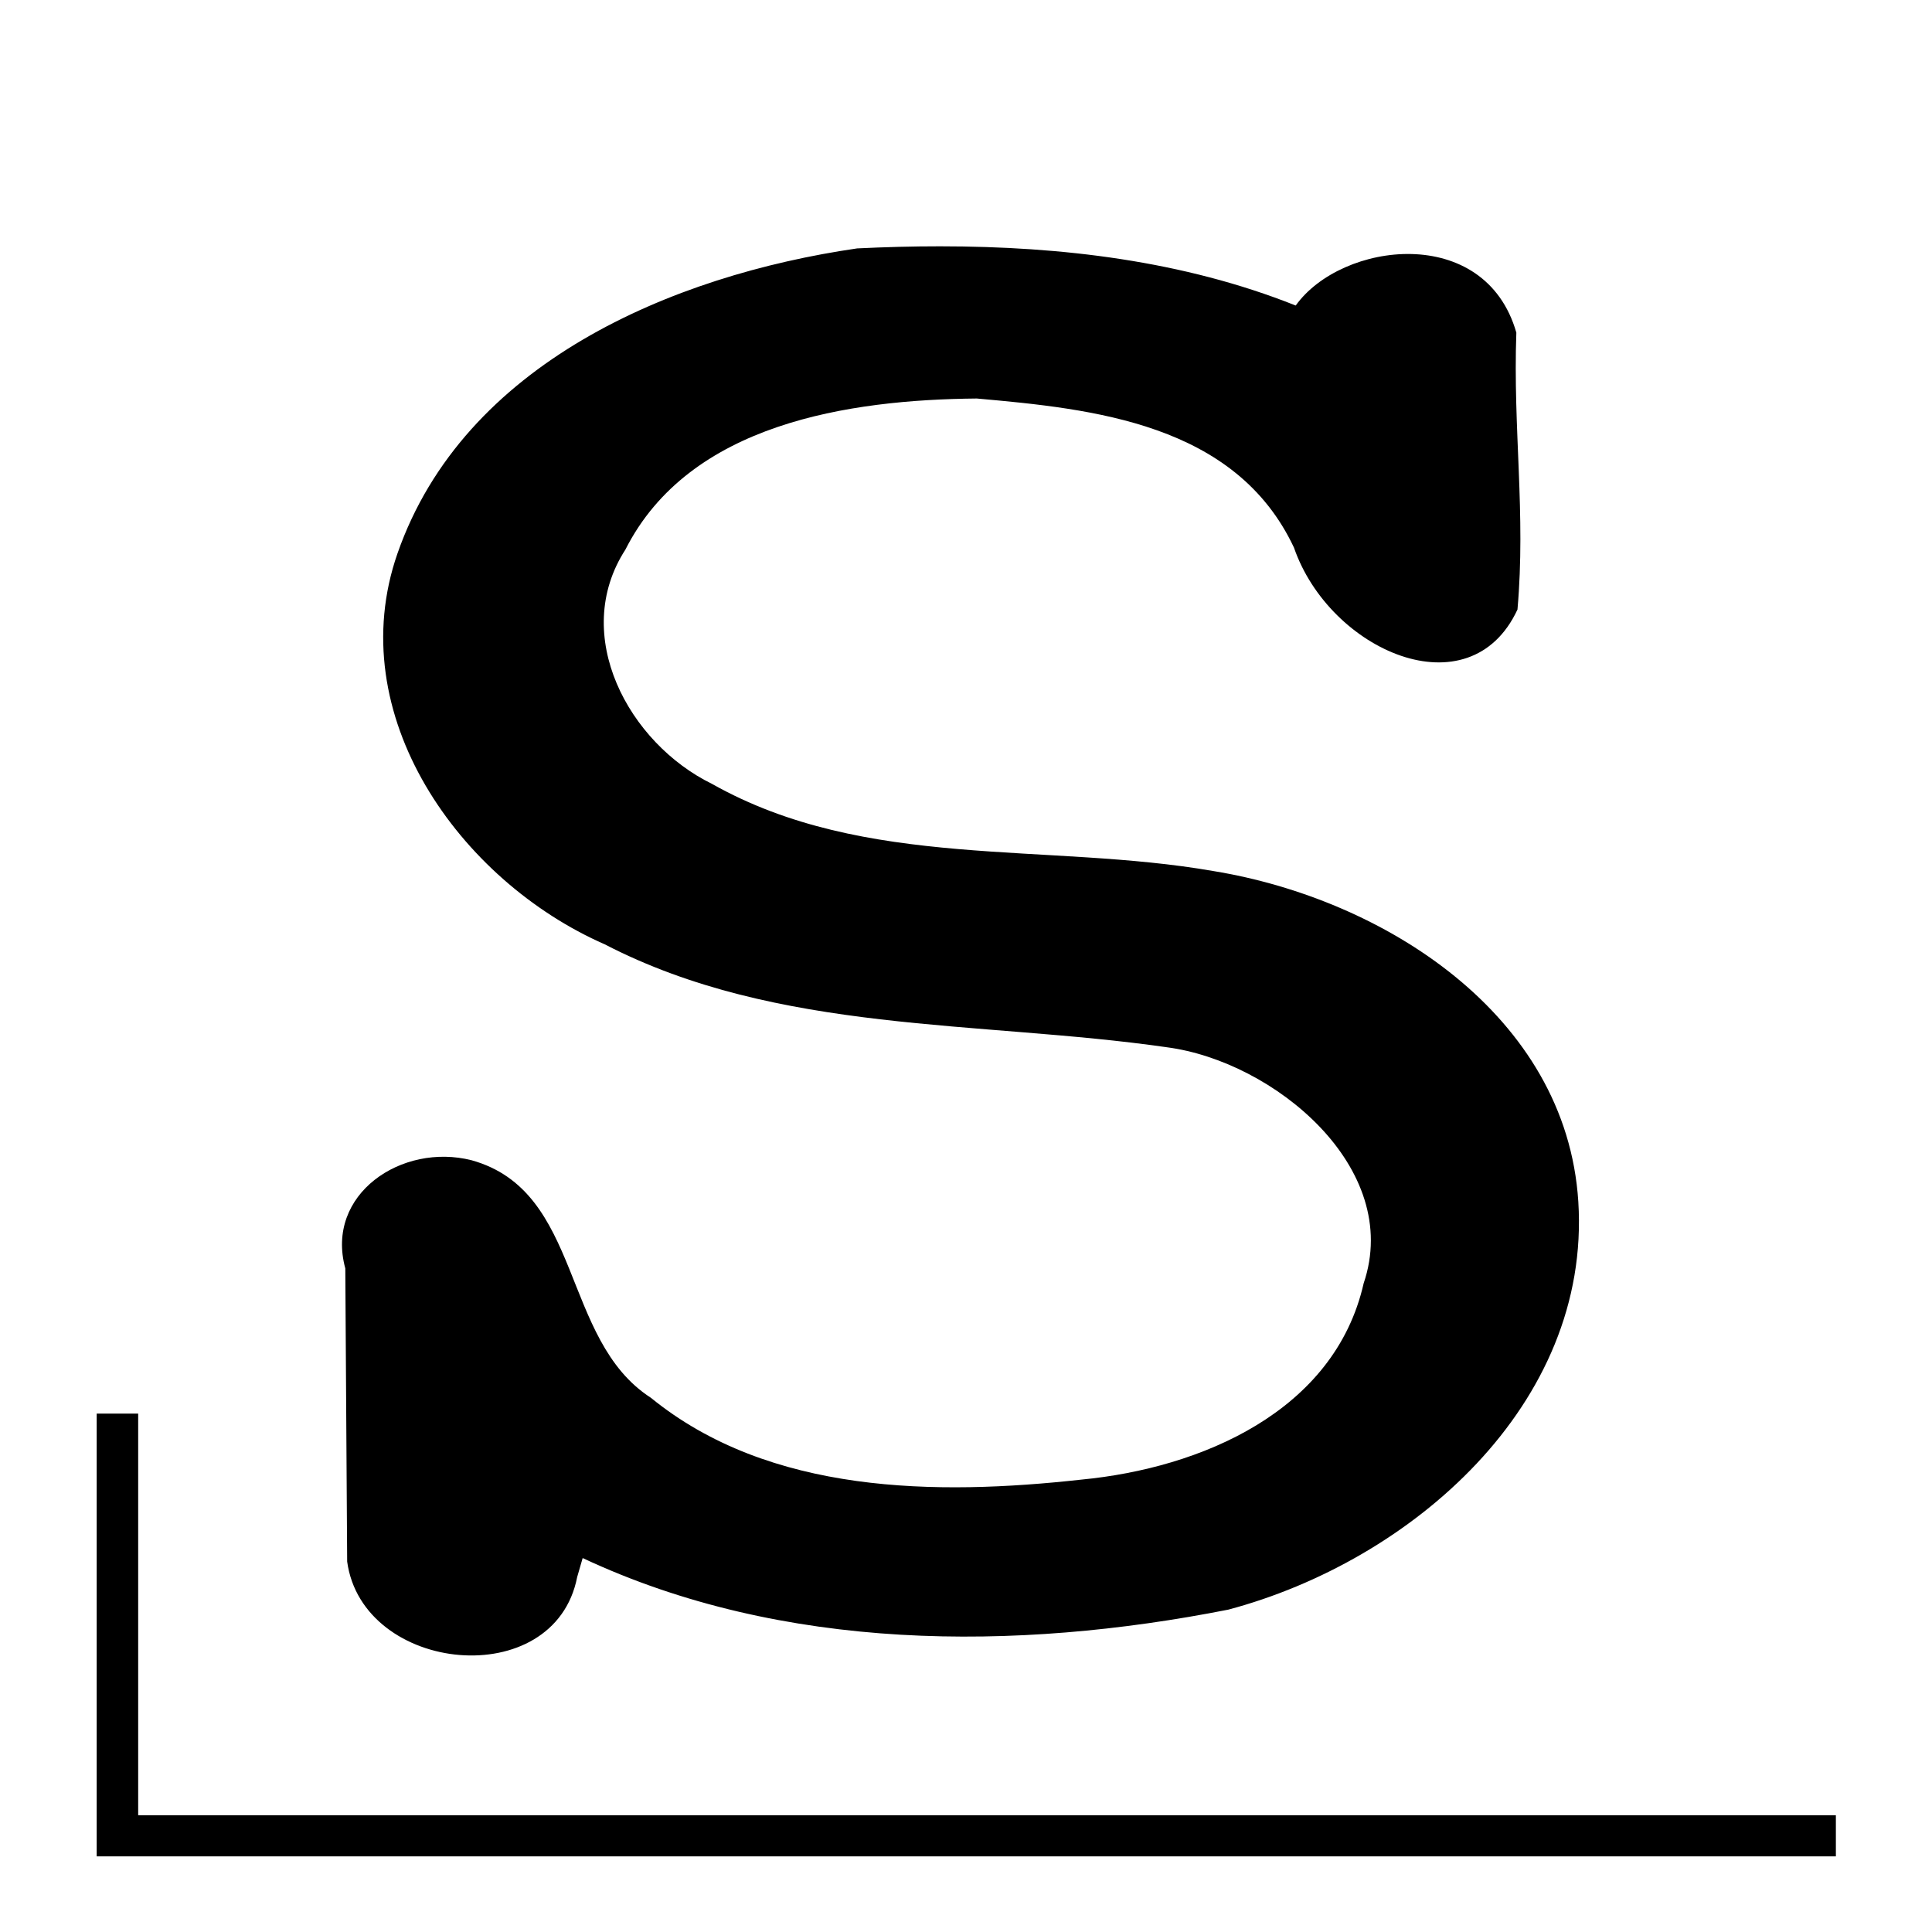 <?xml version="1.0" encoding="UTF-8" standalone="no"?>
<svg
   xmlns:dc="http://purl.org/dc/elements/1.1/"
   xmlns:cc="http://creativecommons.org/ns#"
   xmlns:rdf="http://www.w3.org/1999/02/22-rdf-syntax-ns#"
   xmlns:svg="http://www.w3.org/2000/svg"
   xmlns="http://www.w3.org/2000/svg"
   xmlns:sodipodi="http://sodipodi.sourceforge.net/DTD/sodipodi-0.dtd"
   xmlns:inkscape="http://www.inkscape.org/namespaces/inkscape"
   style="display:inline"
   version="1.0"
   id="svg2"
   height="200"
   width="200"
   sodipodi:docname="slackware.svg"
   inkscape:version="0.92.3 (2405546, 2018-03-11)">
  <sodipodi:namedview
     pagecolor="#ffffff"
     bordercolor="#666666"
     borderopacity="1"
     objecttolerance="10"
     gridtolerance="10"
     guidetolerance="10"
     inkscape:pageopacity="0"
     inkscape:pageshadow="2"
     inkscape:window-width="1920"
     inkscape:window-height="1016"
     id="namedview7"
     showgrid="false"
     inkscape:zoom="1.18"
     inkscape:cx="100"
     inkscape:cy="100"
     inkscape:window-x="0"
     inkscape:window-y="27"
     inkscape:window-maximized="1"
     inkscape:current-layer="svg2">
    <inkscape:grid
       type="xygrid"
       id="grid814" />
  </sodipodi:namedview>
  <defs
     id="defs4" />
  <g
     transform="matrix(1.286,0,0,1.286,-28.571,-564)"
     style="display:inline;opacity:1;stroke-width:0.778"
     id="layer2">
    <path
       id="rect3869"
       d="m 97.915,458.397 c -2.244,-3.8e-4 -4.483,0.06 -6.703,0.168 -14.917,2.171 -31.655,9.248 -36.995,24.544 -4.539,12.998 4.99,26.352 16.684,31.479 13.982,7.229 30.109,6.106 45.227,8.281 8.626,1.12 19.021,9.704 15.86,19.004 -2.342,10.346 -13.15,14.884 -22.715,15.801 -11.672,1.289 -25.106,1.198 -34.663,-6.587 -7.266,-4.688 -5.444,-16.615 -14.427,-19.119 -5.62,-1.429 -11.807,2.729 -10.17,8.705 0.05,7.867 0.1,15.734 0.15,23.601 1.242,9.037 16.696,10.598 18.517,1.237 l 0.44,-1.522 c 16.098,7.546 34.847,7.529 51.973,4.152 14.703,-3.91 29.206,-16.487 28.174,-32.844 -0.958,-15.05 -15.68,-24.364 -29.346,-26.605 -13.441,-2.348 -28.014,-0.047 -40.391,-7.022 -6.698,-3.274 -11.422,-11.973 -6.969,-18.859 5.151,-10.184 18.035,-12.067 28.284,-12.162 9.361,0.831 20.833,1.996 25.533,12.002 2.866,8.302 14.141,13.266 17.992,4.985 0.681,-7.733 -0.369,-14.511 -0.091,-22.289 -2.521,-8.811 -14.074,-7.338 -17.76,-2.183 -9.037,-3.602 -18.879,-4.764 -28.604,-4.766 z M 30,552.361 V 584.691 588 H 33.34 170 v -3.309 H 33.34 v -32.329 z"
       style="display:inline;fill:#000000;fill-opacity:1;stroke:none;stroke-width:4.006;stroke-linecap:round;stroke-linejoin:round;stroke-miterlimit:4;stroke-dasharray:none;stroke-opacity:1"
       inkscape:connector-curvature="0" />
  </g>
</svg>
